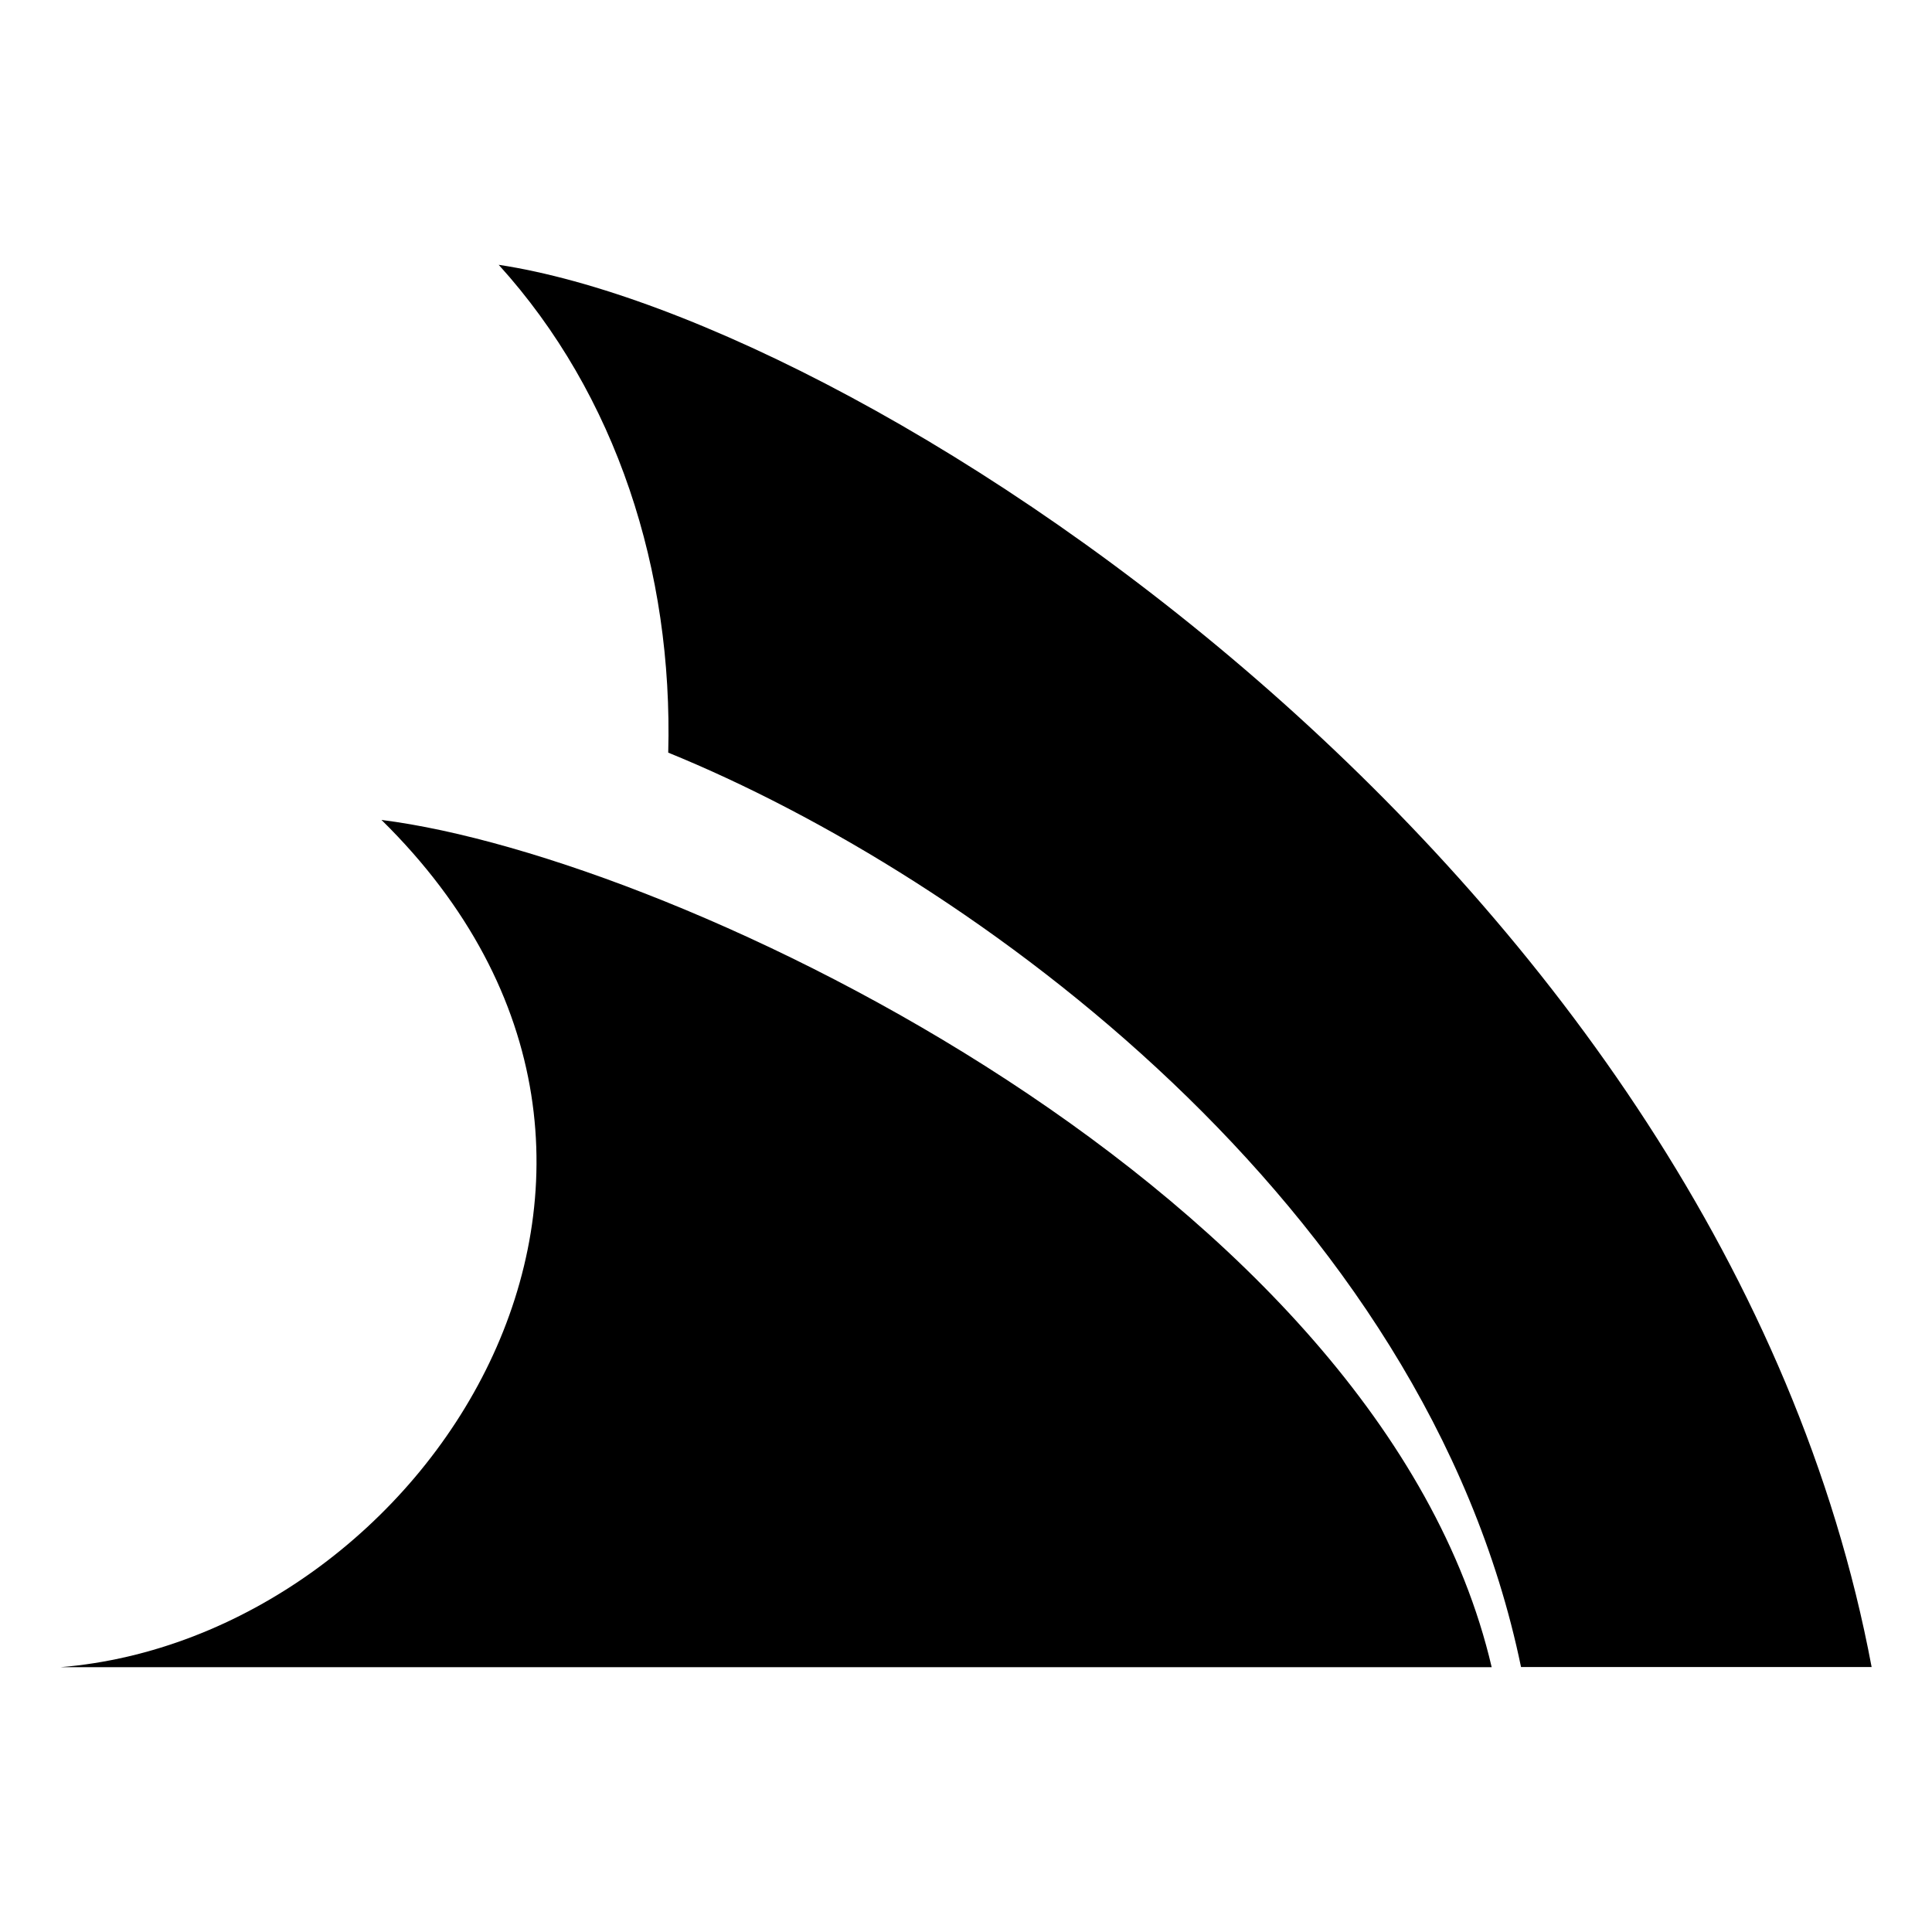 <svg xmlns="http://www.w3.org/2000/svg" xmlns:xlink="http://www.w3.org/1999/xlink" id="Layer_1" x="0px" y="0px" width="32px" height="32px" viewBox="0 0 32 32" xml:space="preserve"><g>	<path d="M6.319,13.581c4.94,0.62,16.555,6.187,18.388,14.033H1C7.021,27.121,12.16,19.328,6.319,13.581z M8.26,4.386  c1.953,2.153,2.888,5.074,2.808,8.08c5.013,2.04,12.539,7.479,14.125,15.145H31C28.54,14.541,14.474,5.328,8.26,4.386z"></path></g></svg>